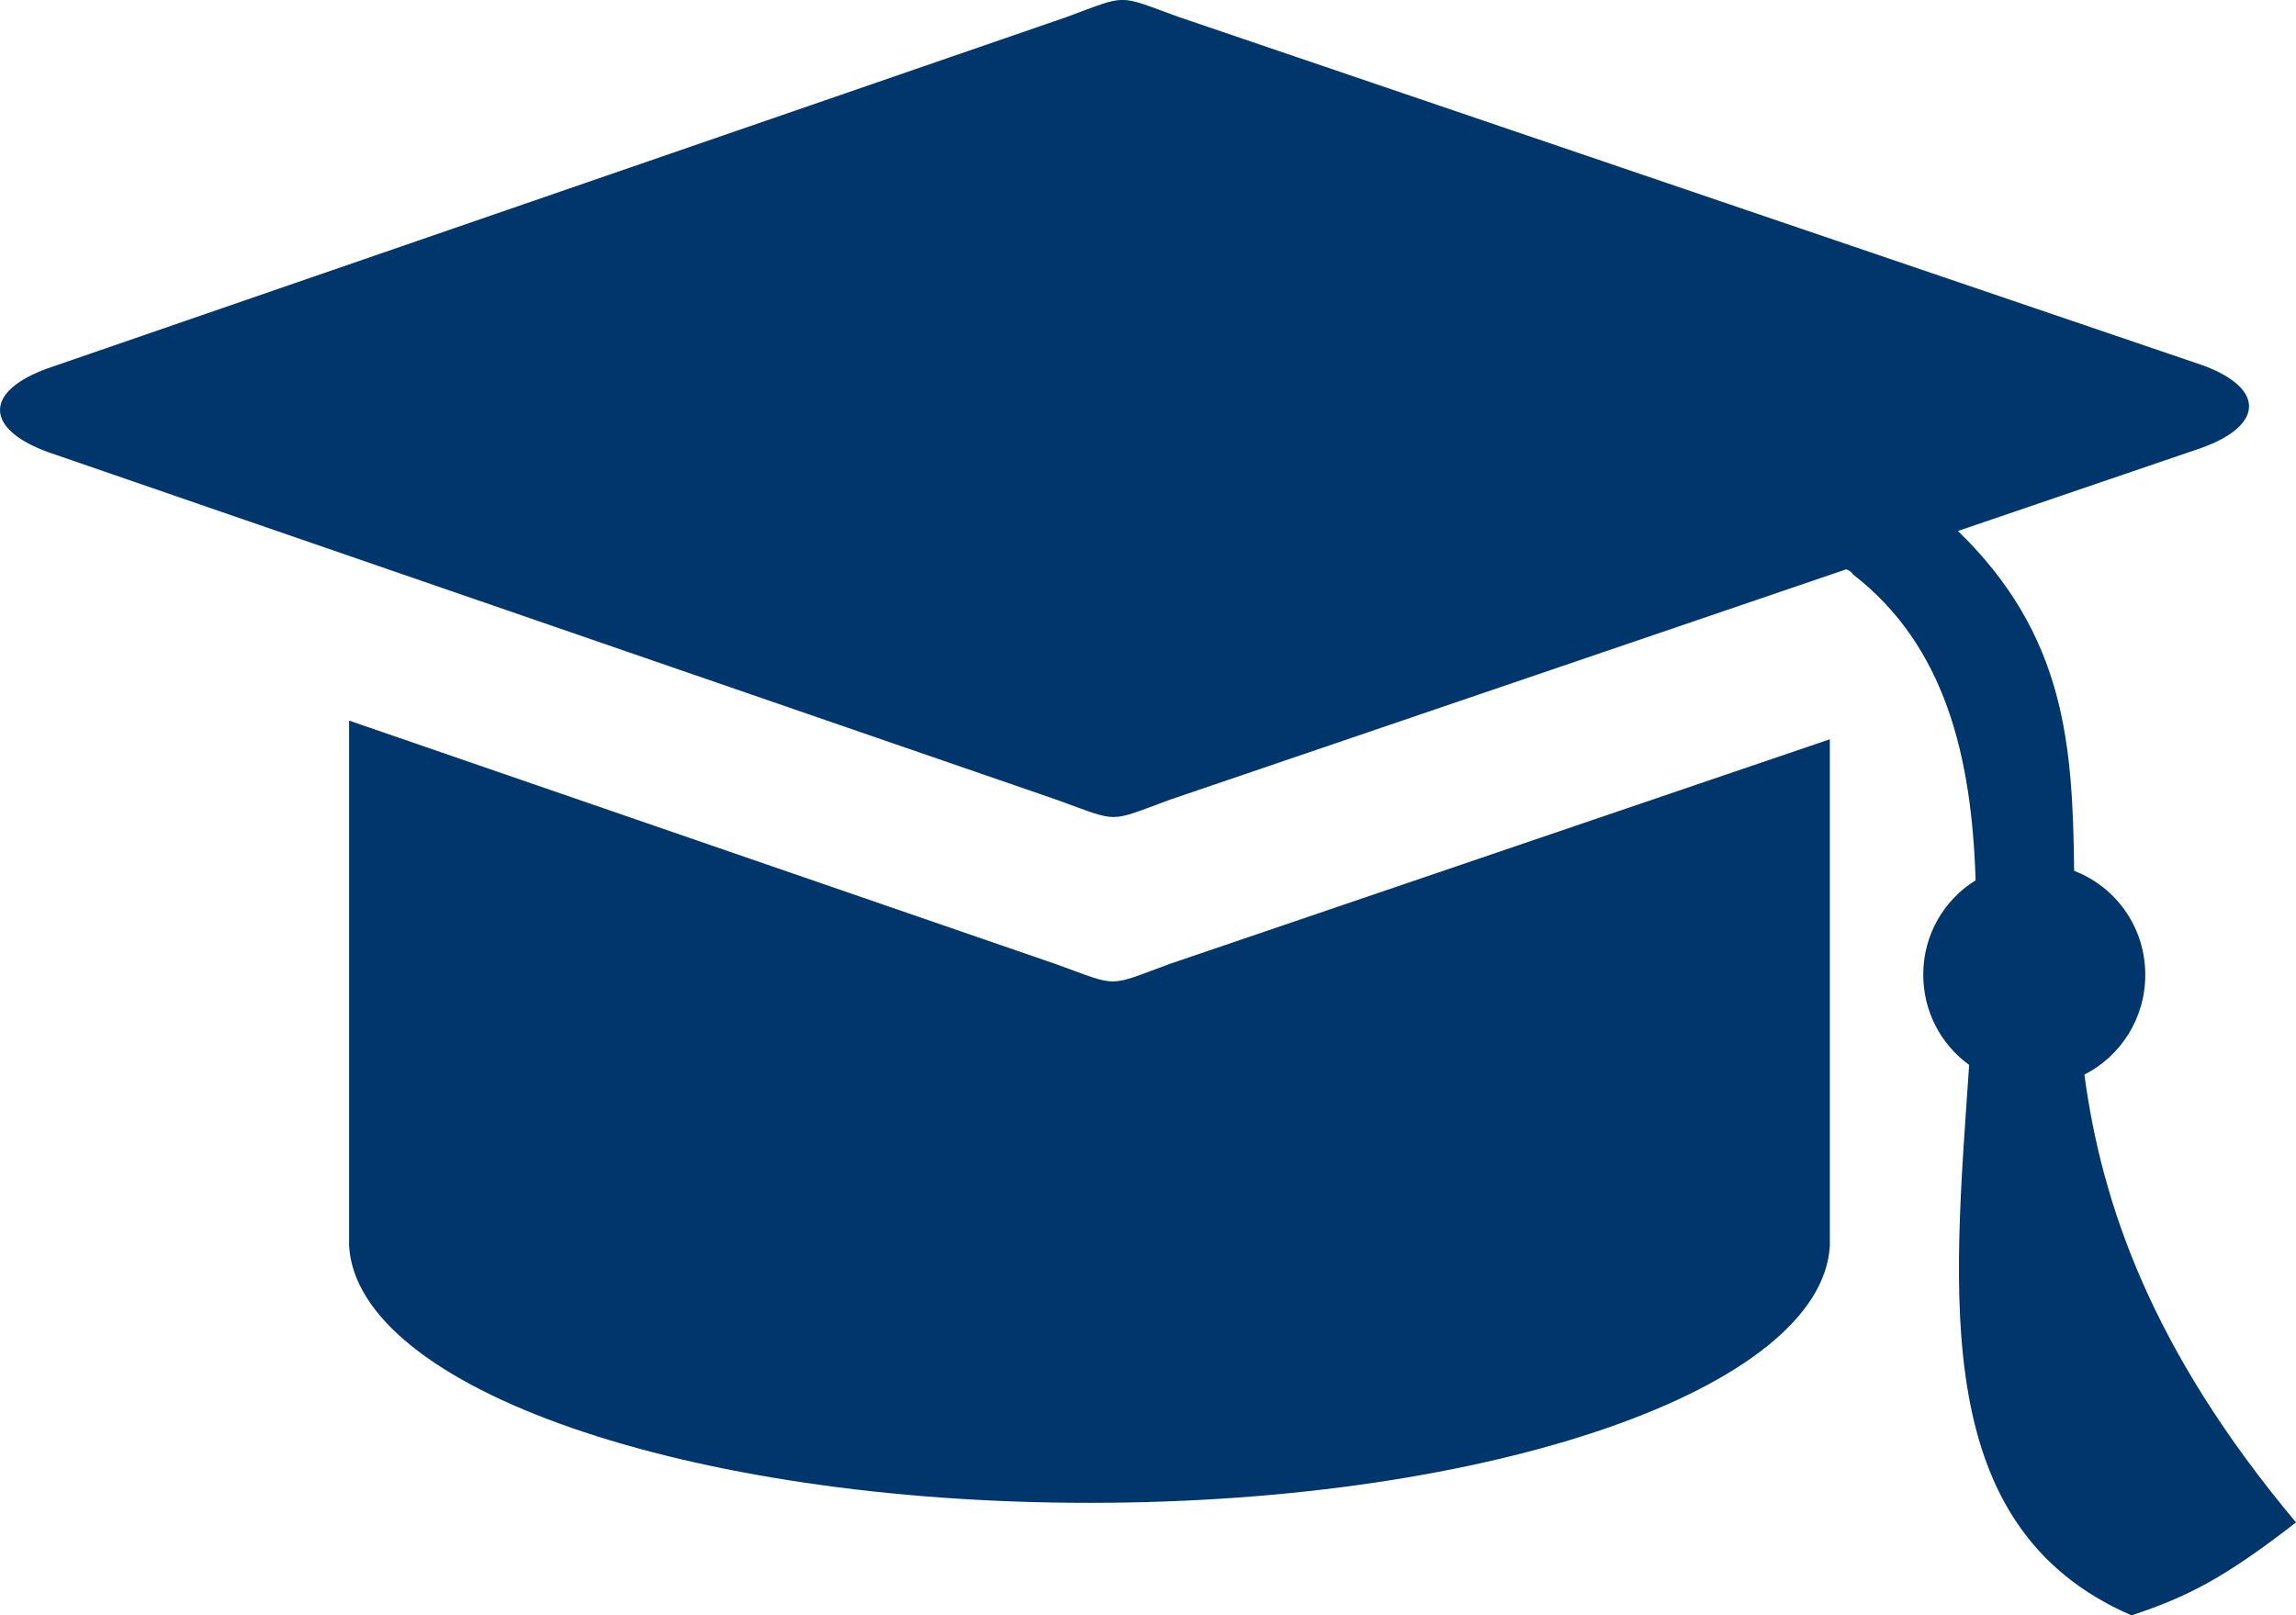 <?xml version="1.0" encoding="utf-8"?>
<!-- Generator: Adobe Illustrator 13.0.0, SVG Export Plug-In . SVG Version: 6.00 Build 14948)  -->
<!DOCTYPE svg PUBLIC "-//W3C//DTD SVG 1.1//EN" "http://www.w3.org/Graphics/SVG/1.1/DTD/svg11.dtd">
<svg version="1.1" id="Layer_1" xmlns="http://www.w3.org/2000/svg" xmlns:xlink="http://www.w3.org/1999/xlink" x="0px" y="0px"
	 width="26.4px" height="18.579px" viewBox="0 0 26.4 18.579" enable-background="new 0 0 26.4 18.579" xml:space="preserve">
<g>
	<path fill-rule="evenodd" clip-rule="evenodd" fill="#00366B" d="M0.55,4.236l11.702-4.036c0.73-0.267,0.576-0.267,1.301-0.005
		L25.32,4.199c0.722,0.261,0.722,0.692-0.011,0.954l-2.796,0.954c1.239,1.204,1.319,2.459,1.336,3.909
		c0.479,0.183,0.818,0.649,0.818,1.196c0,0.504-0.285,0.936-0.7,1.148c0.197,1.473,0.763,3.157,2.433,5.15
		c-0.821,0.638-1.247,0.856-1.891,1.069c-2.333-1.008-2.048-3.672-1.867-6.331c-0.32-0.231-0.528-0.608-0.528-1.039
		c0-0.461,0.243-0.862,0.602-1.084c-0.044-1.422-0.348-2.696-1.409-3.518c-0.011-0.019-0.035-0.043-0.078-0.059l-1.689,0.576
		l-6.082,2.072c-0.73,0.267-0.576,0.267-1.301,0.005L0.547,5.198C-0.185,4.929-0.18,4.498,0.55,4.236L0.55,4.236L0.55,4.236z"/>
	<path fill-rule="evenodd" clip-rule="evenodd" fill="#00366B" d="M12.15,11.092c0.725,0.262,0.571,0.262,1.301-0.006l6.083-2.071
		l1.506-0.512v5.762l0,0l0,0v0.068l0,0c-0.103,1.635-3.877,2.952-8.513,2.952s-8.41-1.317-8.513-2.952l0,0V8.288L12.15,11.092z"/>
</g>
</svg>
